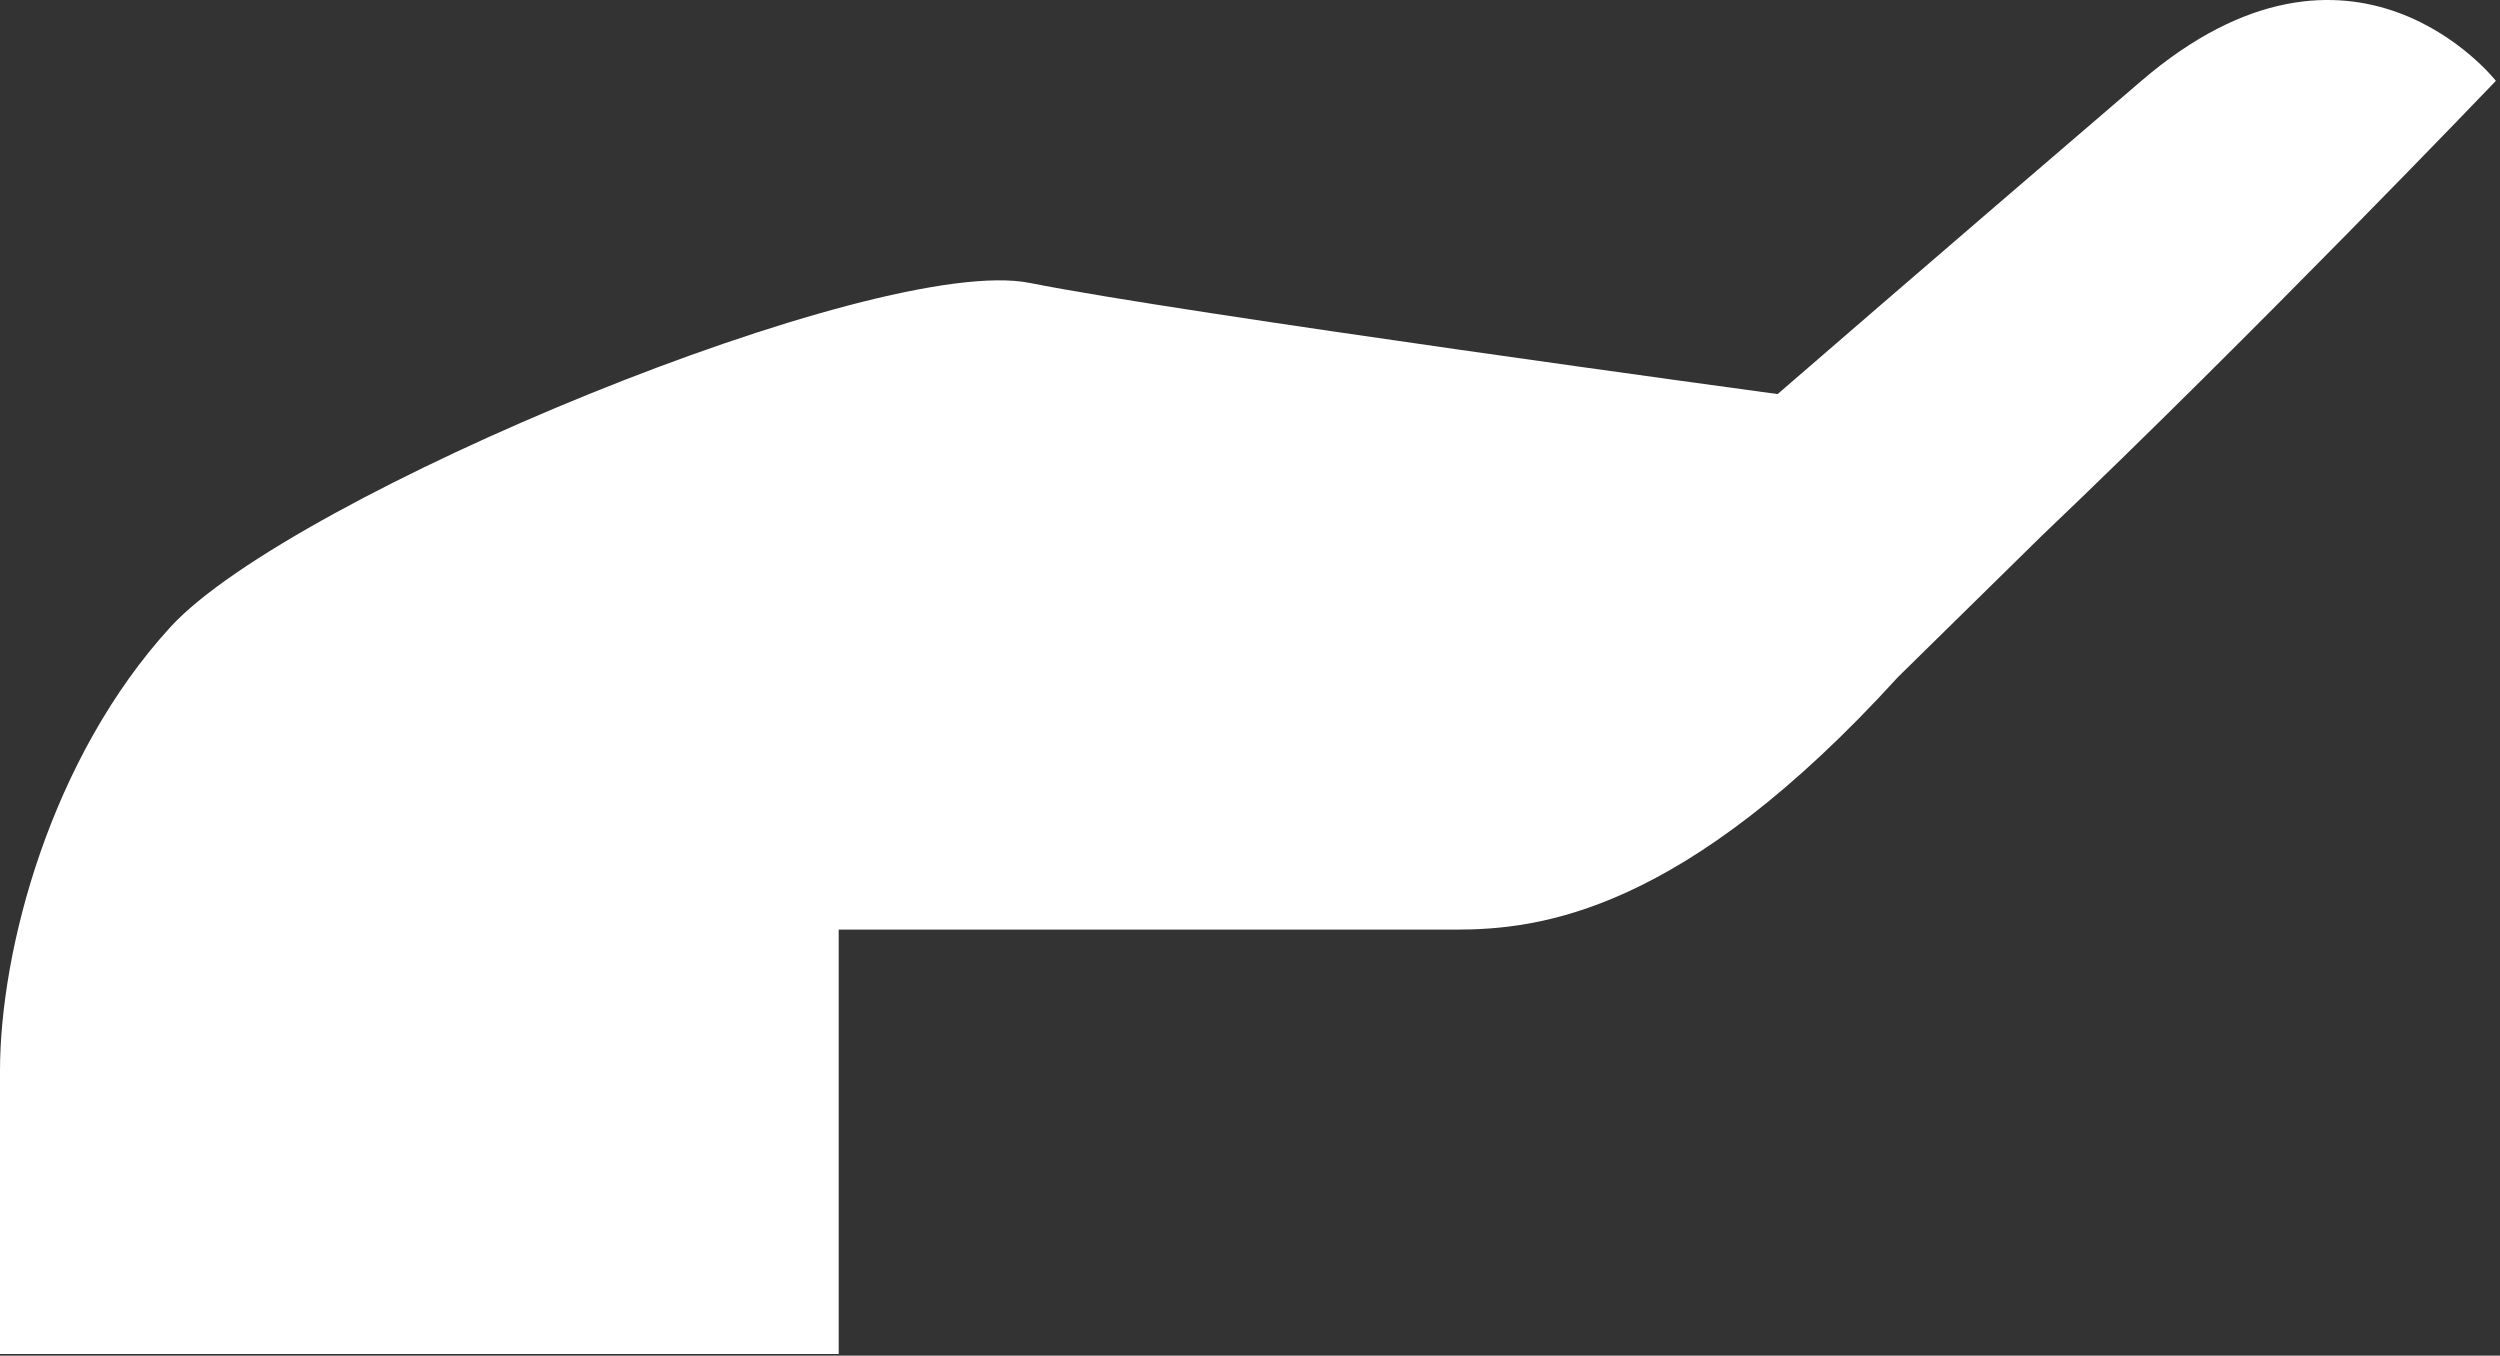<?xml version="1.0" encoding="utf-8"?>
<svg xmlns="http://www.w3.org/2000/svg" fill="none" height="100%" overflow="visible" preserveAspectRatio="none" style="display: block;" viewBox="0 0 142 77" width="100%">
<rect x="0" y="0" width="142" height="77" fill="#333333" stroke="none"/>
<path d="M121.63 4.592C109.577 14.923 100.968 22.384 100.968 22.384C100.968 22.384 67.105 17.793 58.495 16.071C49.886 14.349 16.597 28.124 9.709 35.585C2.87 43.046 0 53.951 0 60.839C0 67.726 0 76.909 0 76.909H47.638V52.803C47.638 52.803 67.152 52.803 82.649 52.803C87.48 52.803 95.611 51.847 107.807 38.455L115.986 30.419C127.991 18.988 141.766 4.592 141.766 4.592C141.766 4.592 133.683 -5.74 121.63 4.592Z" fill="white" id="Vector"/>
</svg>